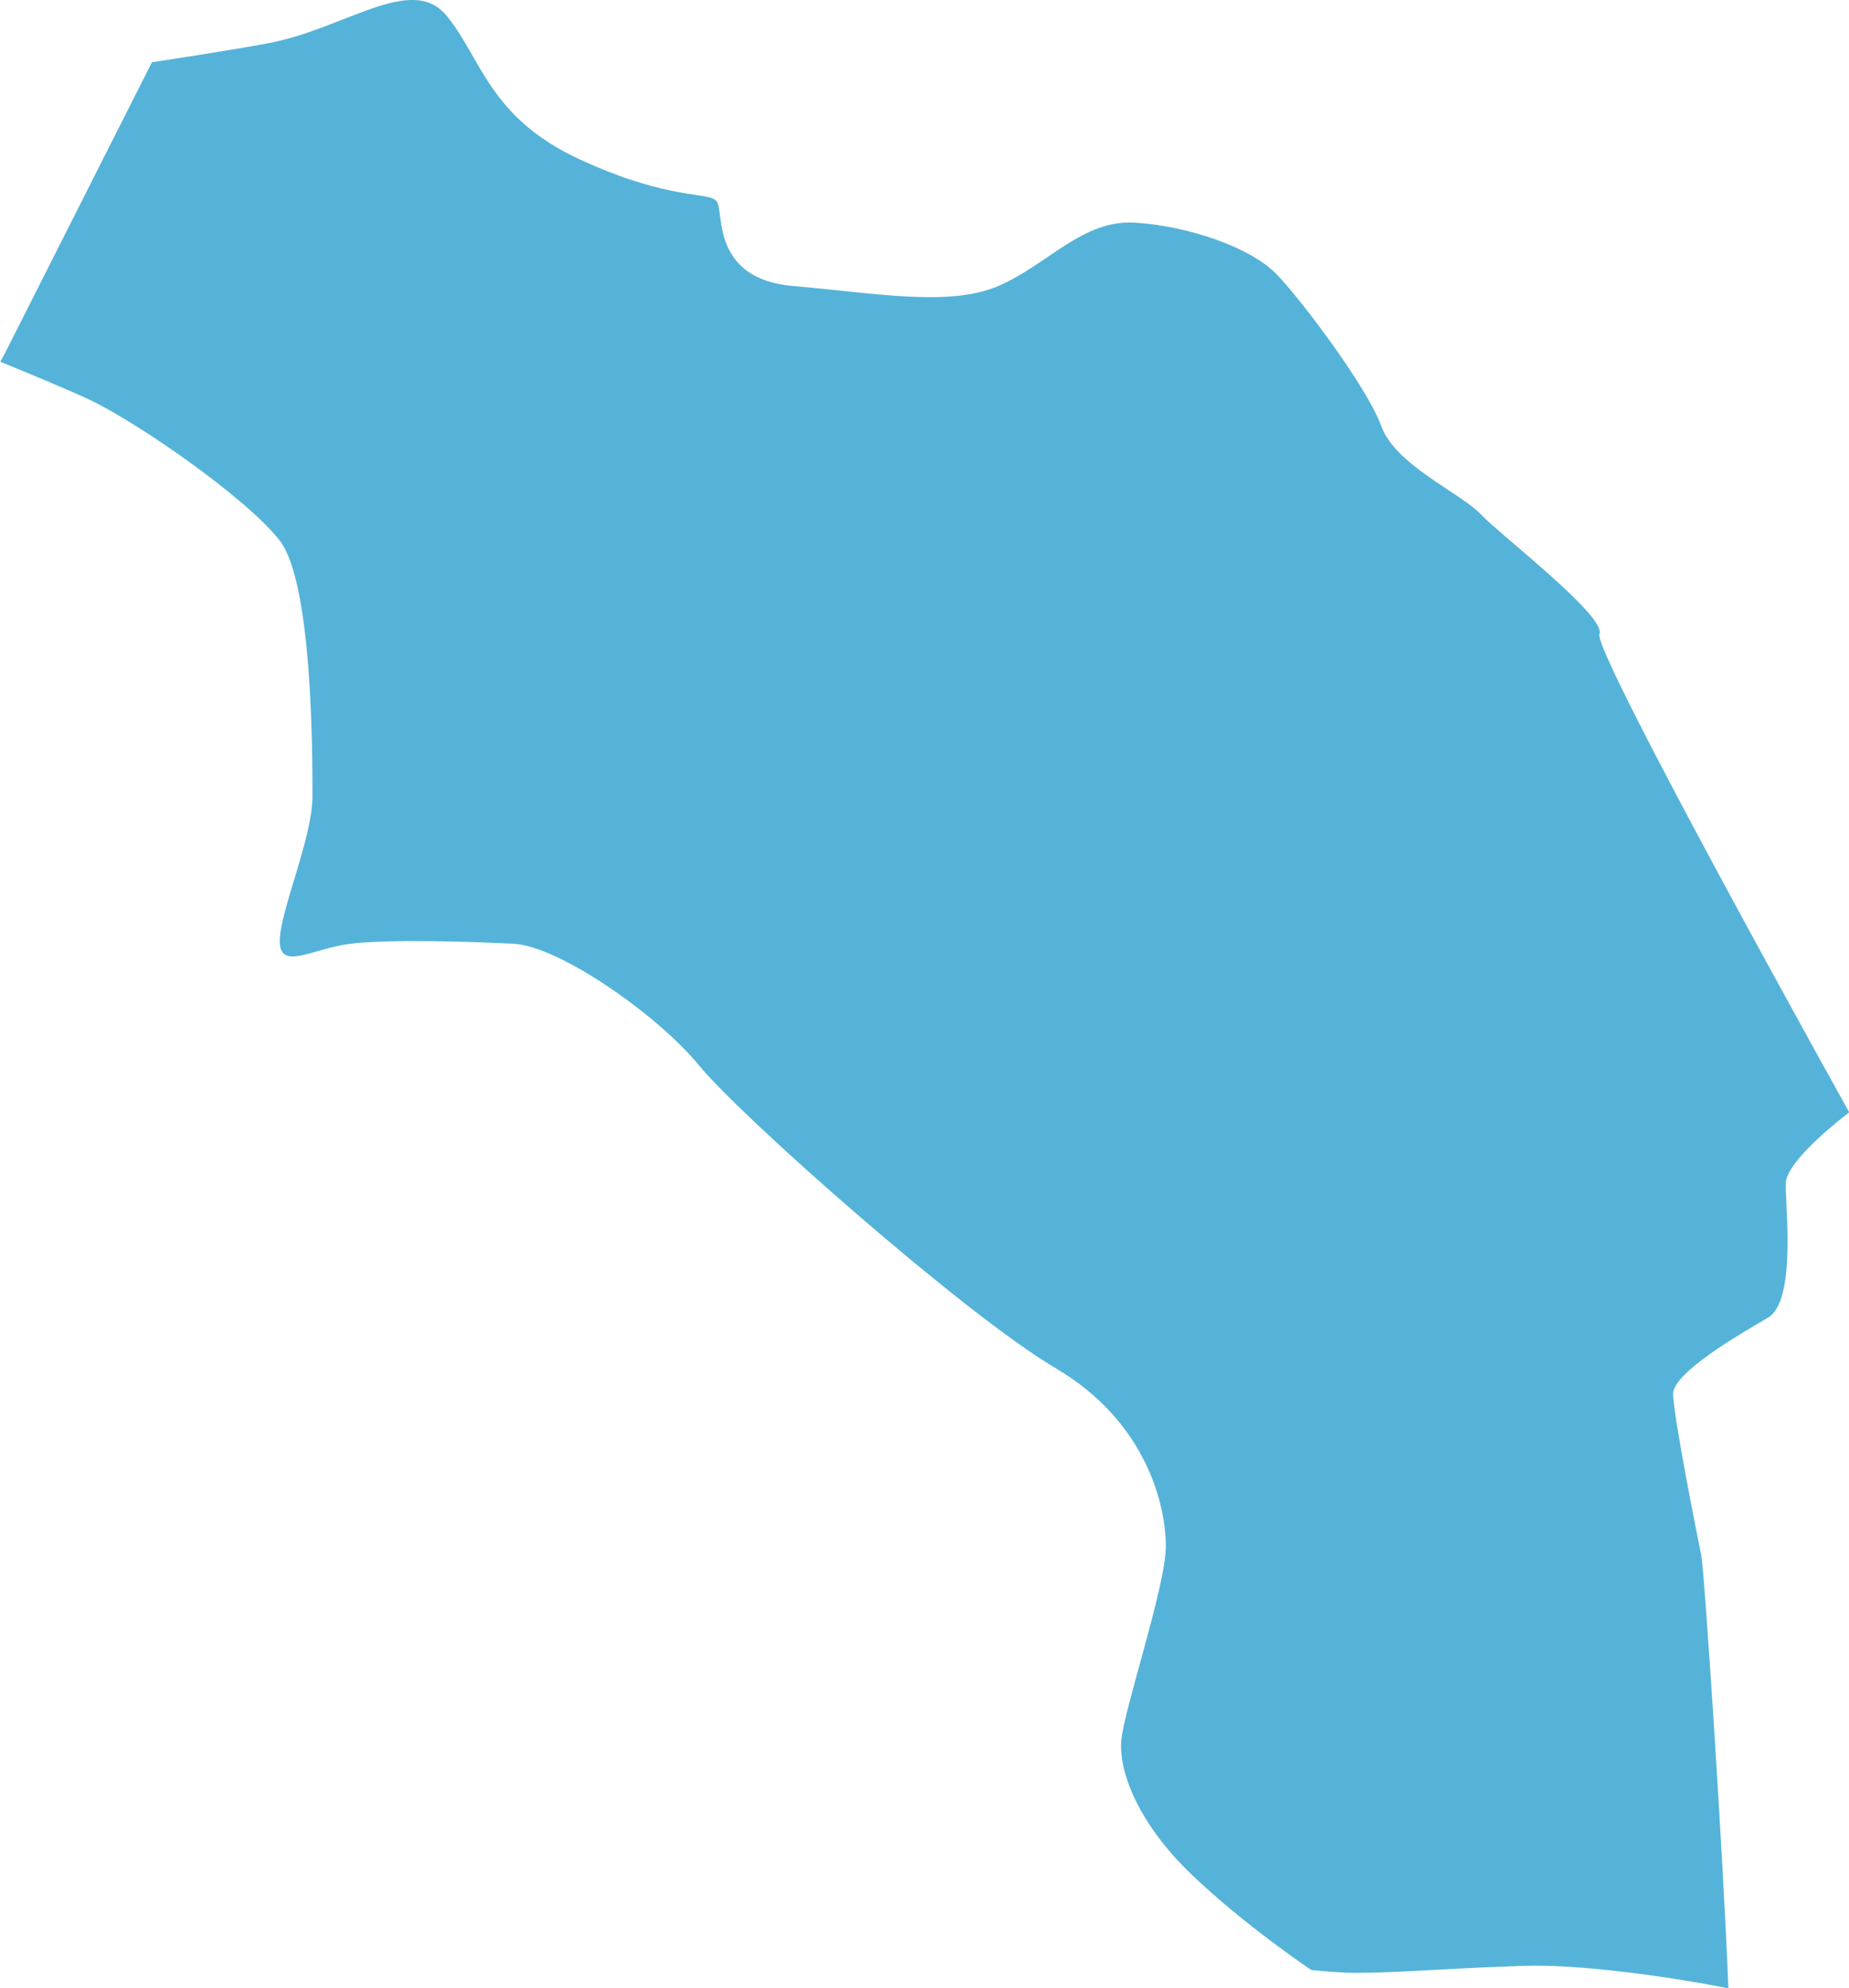 <?xml version="1.0" encoding="UTF-8"?>
<svg id="Capa_2" data-name="Capa 2" xmlns="http://www.w3.org/2000/svg" viewBox="0 0 118.17 127.07">
  <defs>
    <style>
      .cls-1 {
        fill: #55b3d9;
        stroke-width: 0px;
      }
    </style>
  </defs>
  <g id="Capa_1-2" data-name="Capa 1">
    <path class="cls-1" d="m118.17,71.1h0c-.24.19-4.04,3.07-4.04,4.55,0,.11,0,.23,0,.38.07,1.95.54,7.19-1.13,8.18-1.8,1.05-6.07,3.52-6.07,4.87s1.57,9.21,1.8,10.34c.2.99,1.43,19.61,1.73,27.66-4.2-.84-9.79-1.55-13.03-1.44-.56.02-1.11.04-1.63.06-3.84.15-6.79.39-9.16.39-.69,0-1.68-.07-2.83-.18,0,0-4.22-2.82-7.66-6.11-3.44-3.3-4.65-6.6-4.49-8.54.15-1.95,2.85-9.89,2.85-12.44s-1.2-7.94-7.05-11.38c-5.84-3.45-20.07-16.04-22.77-19.33-2.7-3.3-8.99-7.64-11.84-7.79-2.84-.15-8.09-.3-10.48,0-2.4.3-4.49,1.75-4.49-.17s2.09-6.57,2.09-9.27,0-13.64-2.09-16.33c-2.1-2.7-8.99-7.49-12.13-8.99-1.26-.59-3.5-1.53-5.73-2.44.22-.4.34-.63.34-.63l5.6-11.09,3.75-7.42c2.81-.43,5.57-.87,7.35-1.2,4.94-.9,9.21-4.49,11.46-1.8,2.25,2.7,2.7,6.52,8.54,9.21,5.84,2.7,8.32,2.02,8.76,2.7.45.67-.37,4.94,4.87,5.39,5.24.45,9.96,1.35,13.11,0,3.15-1.35,5.39-4.27,8.76-4.05,3.37.22,7.41,1.57,9.1,3.37,1.69,1.8,5.73,7.19,6.63,9.66.9,2.47,5.1,4.27,6.36,5.62,1.28,1.35,8.03,6.52,7.57,7.64-.45,1.12,15.96,30.56,15.96,30.56Z"/>
  </g>
</svg>